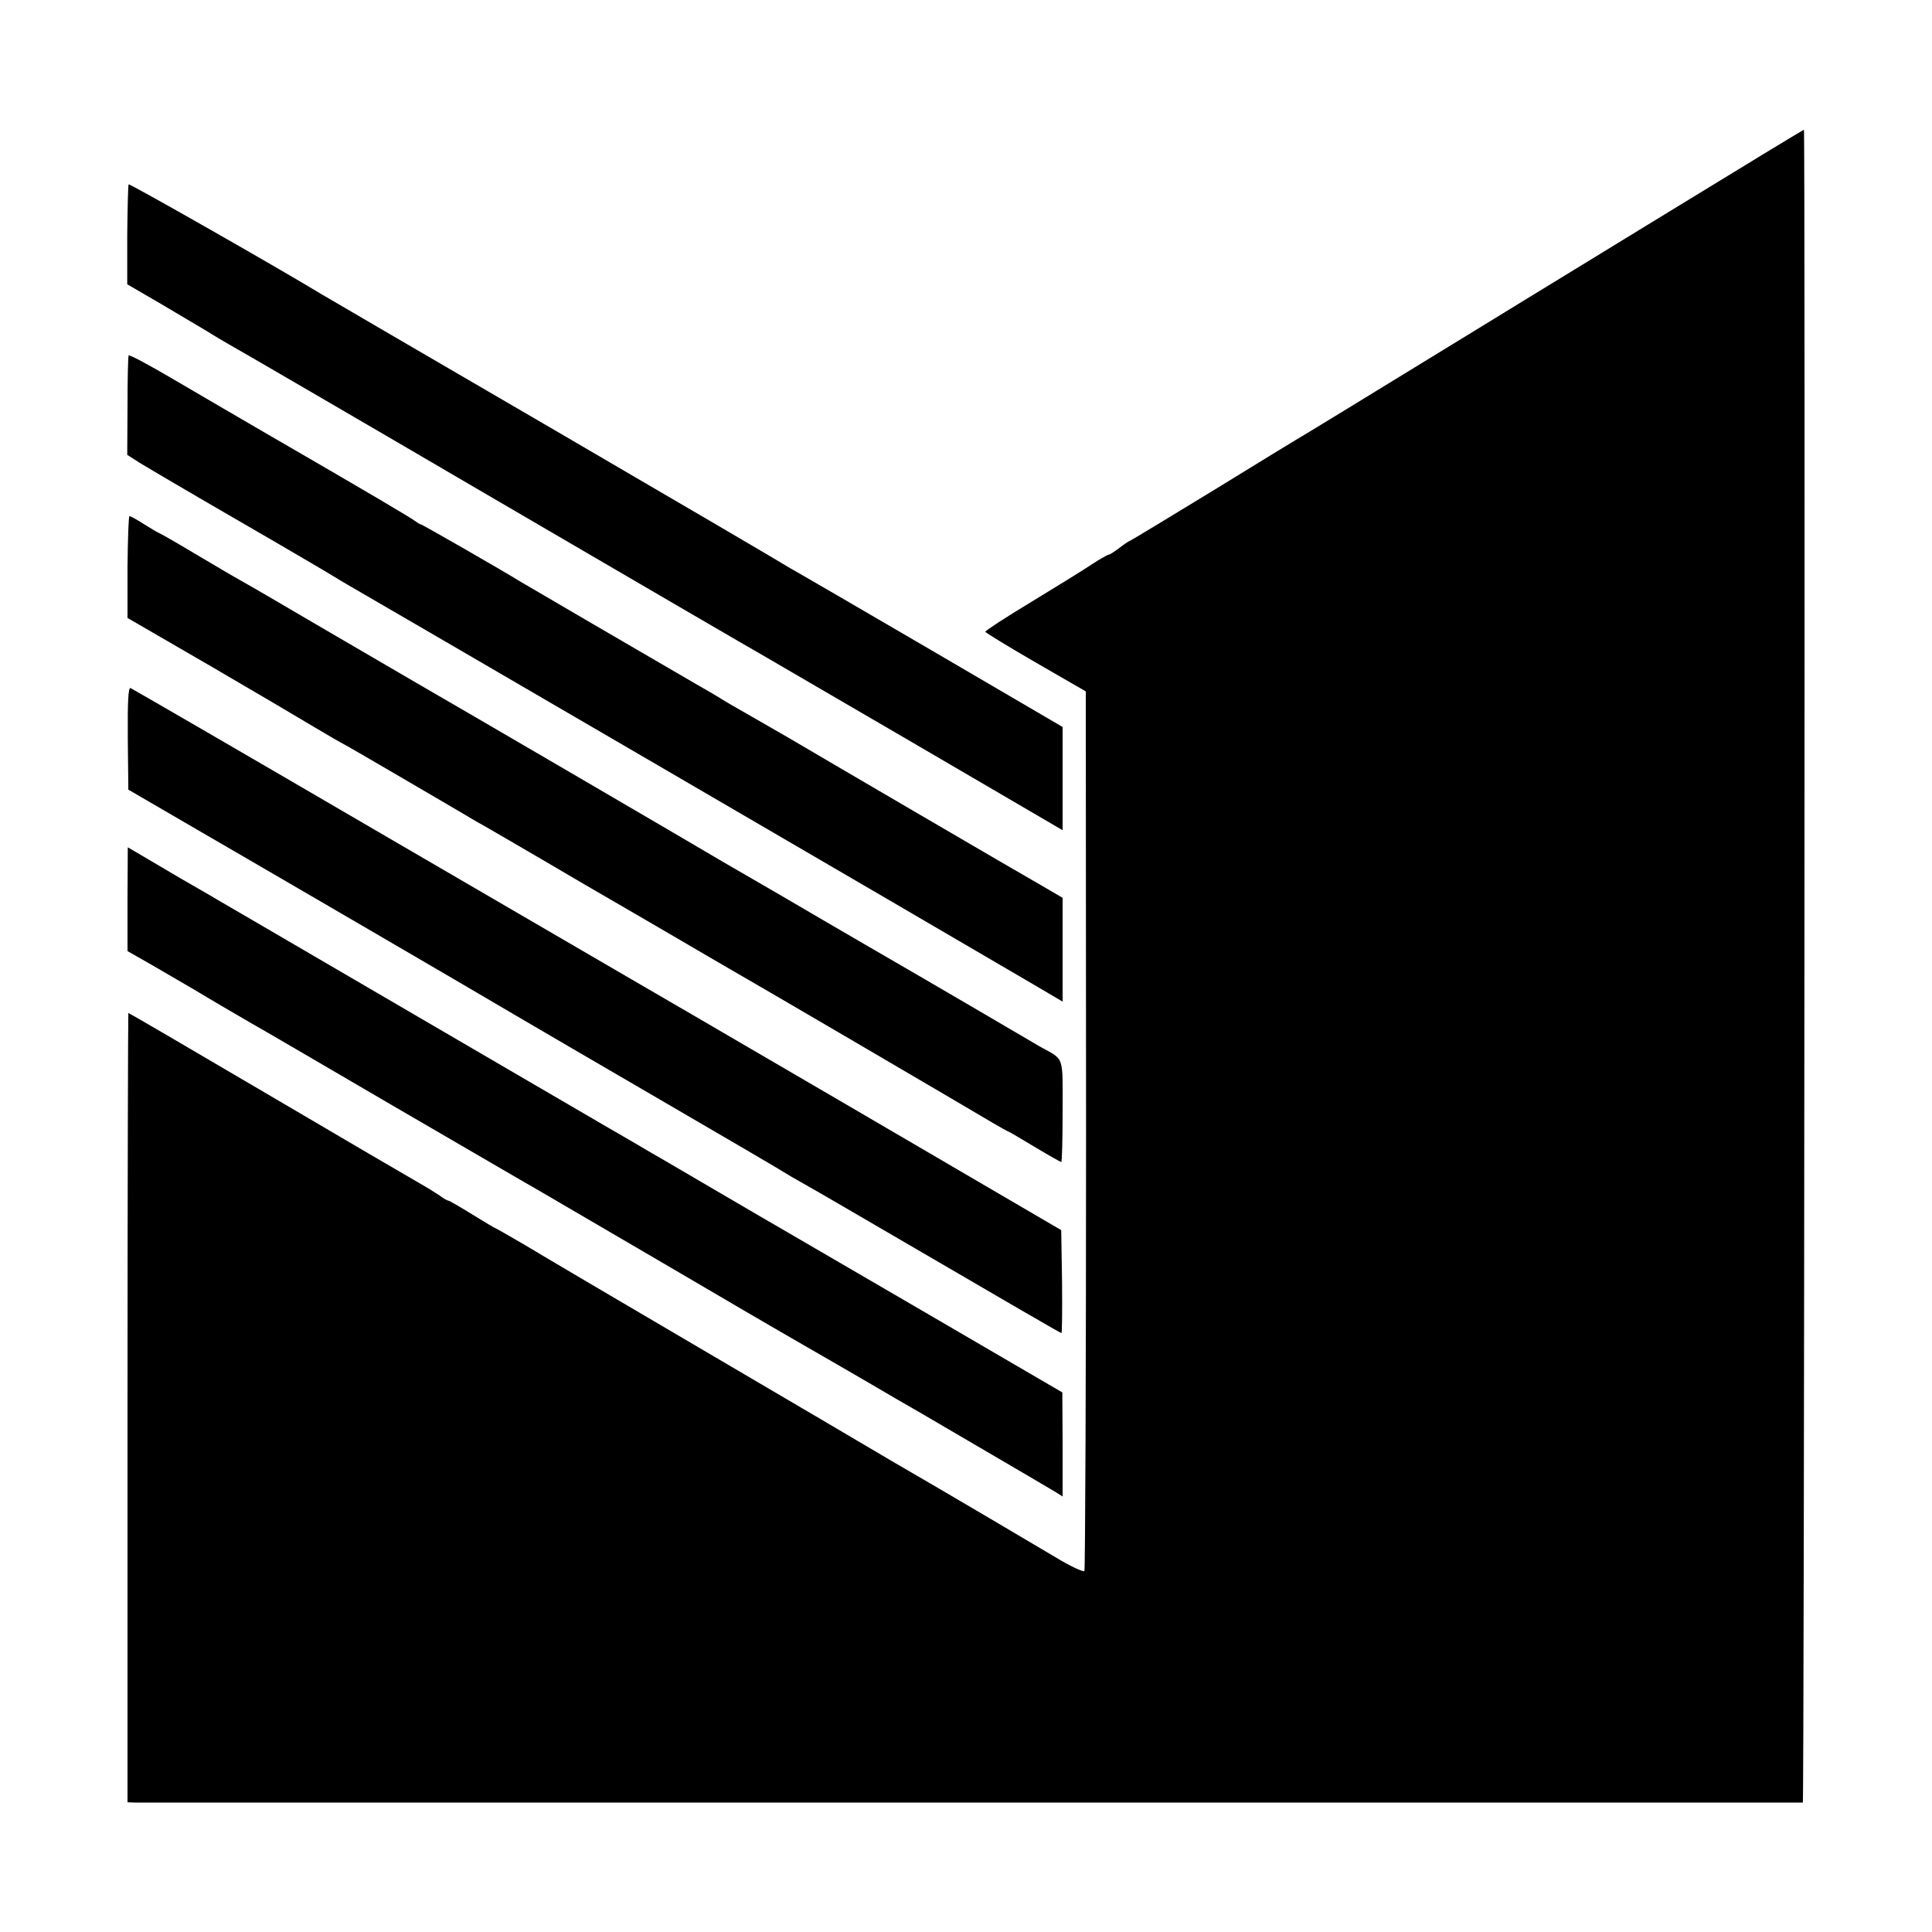<?xml version="1.0" standalone="no"?>
<!DOCTYPE svg PUBLIC "-//W3C//DTD SVG 20010904//EN"
 "http://www.w3.org/TR/2001/REC-SVG-20010904/DTD/svg10.dtd">
<svg version="1.0" xmlns="http://www.w3.org/2000/svg"
 width="700pt" height="700pt" viewBox="0 0 700 700"
 preserveAspectRatio="xMidYMid meet">
<g transform="translate(0,700) scale(0.1,-0.1)"
fill="#000000" stroke="none">
<path d="M6049 6234 c-266 -163 -515 -315 -554 -339 -38 -23 -218 -134 -400
-245 -181 -111 -343 -210 -360 -220 -16 -9 -167 -101 -334 -204 -167 -102
-306 -186 -308 -186 -2 0 -19 -11 -37 -25 -18 -14 -36 -25 -40 -25 -3 0 -30
-15 -59 -34 -28 -19 -127 -80 -219 -136 -93 -56 -168 -105 -168 -109 0 -3 82
-53 182 -111 l182 -105 1 -1589 c0 -873 -3 -1592 -6 -1598 -3 -5 -51 17 -105
50 -113 67 -372 220 -424 250 -19 11 -96 56 -170 99 -74 44 -380 224 -680 400
-300 176 -592 348 -648 382 -57 33 -105 61 -107 61 -2 0 -40 23 -84 50 -44 27
-83 50 -87 50 -3 0 -18 8 -32 19 -15 10 -47 30 -72 44 -25 14 -271 158 -548
321 -277 163 -505 296 -507 296 -1 0 -3 -643 -3 -1430 l0 -1430 27 -1 c32 0
6033 0 6043 0 5 1 9 6061 4 6061 -2 0 -221 -133 -487 -296z"/>
<path d="M466 6332 c-2 -4 -4 -87 -5 -184 l0 -178 122 -71 c67 -40 142 -84
167 -99 25 -16 61 -37 80 -48 19 -10 454 -263 965 -562 512 -299 948 -553 970
-565 22 -13 275 -160 563 -328 l522 -305 0 187 0 187 -477 279 c-262 153 -486
283 -497 289 -12 6 -32 19 -46 27 -14 9 -389 229 -835 489 -445 259 -817 476
-825 481 -182 110 -701 405 -704 401z"/>
<path d="M466 5712 c-2 -4 -4 -87 -4 -184 l-1 -176 47 -30 c26 -16 189 -112
362 -212 173 -100 326 -190 340 -199 14 -8 34 -21 45 -27 29 -16 2151 -1252
2488 -1450 l107 -63 0 188 0 188 -77 45 c-57 32 -791 461 -923 539 -8 4 -62
36 -120 69 -58 33 -112 64 -120 70 -8 5 -48 29 -89 52 -105 61 -100 58 -371
216 -135 79 -252 147 -260 152 -76 47 -361 210 -365 210 -3 0 -11 5 -18 10
-11 10 -177 108 -552 325 -88 51 -233 136 -322 188 -90 53 -164 93 -167 89z"/>
<path d="M462 4946 l0 -185 297 -172 c163 -95 336 -197 384 -226 49 -29 90
-53 91 -53 2 0 104 -59 227 -131 123 -72 243 -142 266 -156 24 -13 132 -76
240 -139 109 -64 218 -128 243 -142 25 -14 132 -77 239 -139 106 -62 212 -124
235 -137 43 -24 822 -480 914 -535 29 -17 54 -31 56 -31 2 0 44 -25 94 -55 50
-30 94 -55 97 -55 3 0 5 83 5 184 0 206 8 184 -82 234 -18 11 -139 81 -268
157 -129 75 -255 149 -280 163 -25 14 -132 77 -239 139 -106 62 -212 124 -235
137 -22 13 -79 46 -126 73 -94 56 -914 535 -1110 648 -69 40 -231 135 -360
210 -129 76 -253 148 -275 160 -22 12 -98 57 -169 99 -70 42 -130 76 -132 76
-2 0 -25 14 -51 30 -26 17 -50 30 -54 30 -3 0 -6 -83 -7 -184z"/>
<path d="M463 4325 l2 -186 220 -128 c302 -175 1045 -608 1185 -691 63 -37
306 -179 540 -315 234 -136 430 -251 435 -255 6 -4 30 -18 55 -32 25 -14 128
-73 230 -133 559 -326 712 -415 716 -415 2 0 3 84 2 186 l-3 187 -775 453
c-426 249 -791 461 -810 472 -19 11 -426 248 -905 527 -478 279 -875 509 -882
512 -8 3 -11 -45 -10 -182z"/>
<path d="M462 3742 l0 -188 86 -49 c140 -81 163 -95 252 -148 47 -27 99 -58
115 -67 17 -9 248 -144 515 -300 267 -155 503 -293 525 -305 22 -13 222 -130
445 -260 223 -131 425 -249 450 -263 35 -20 314 -181 400 -232 8 -4 137 -79
285 -166 149 -87 280 -164 293 -172 l22 -14 0 188 -1 189 -480 280 c-264 154
-497 289 -517 301 -21 12 -131 76 -247 144 -115 67 -223 131 -240 140 -16 10
-97 57 -180 105 -82 48 -163 95 -180 105 -16 9 -286 167 -600 350 -313 183
-583 340 -600 350 -16 10 -84 49 -150 87 -66 39 -136 80 -156 92 l-36 21 -1
-188z"/>
</g>
</svg>
